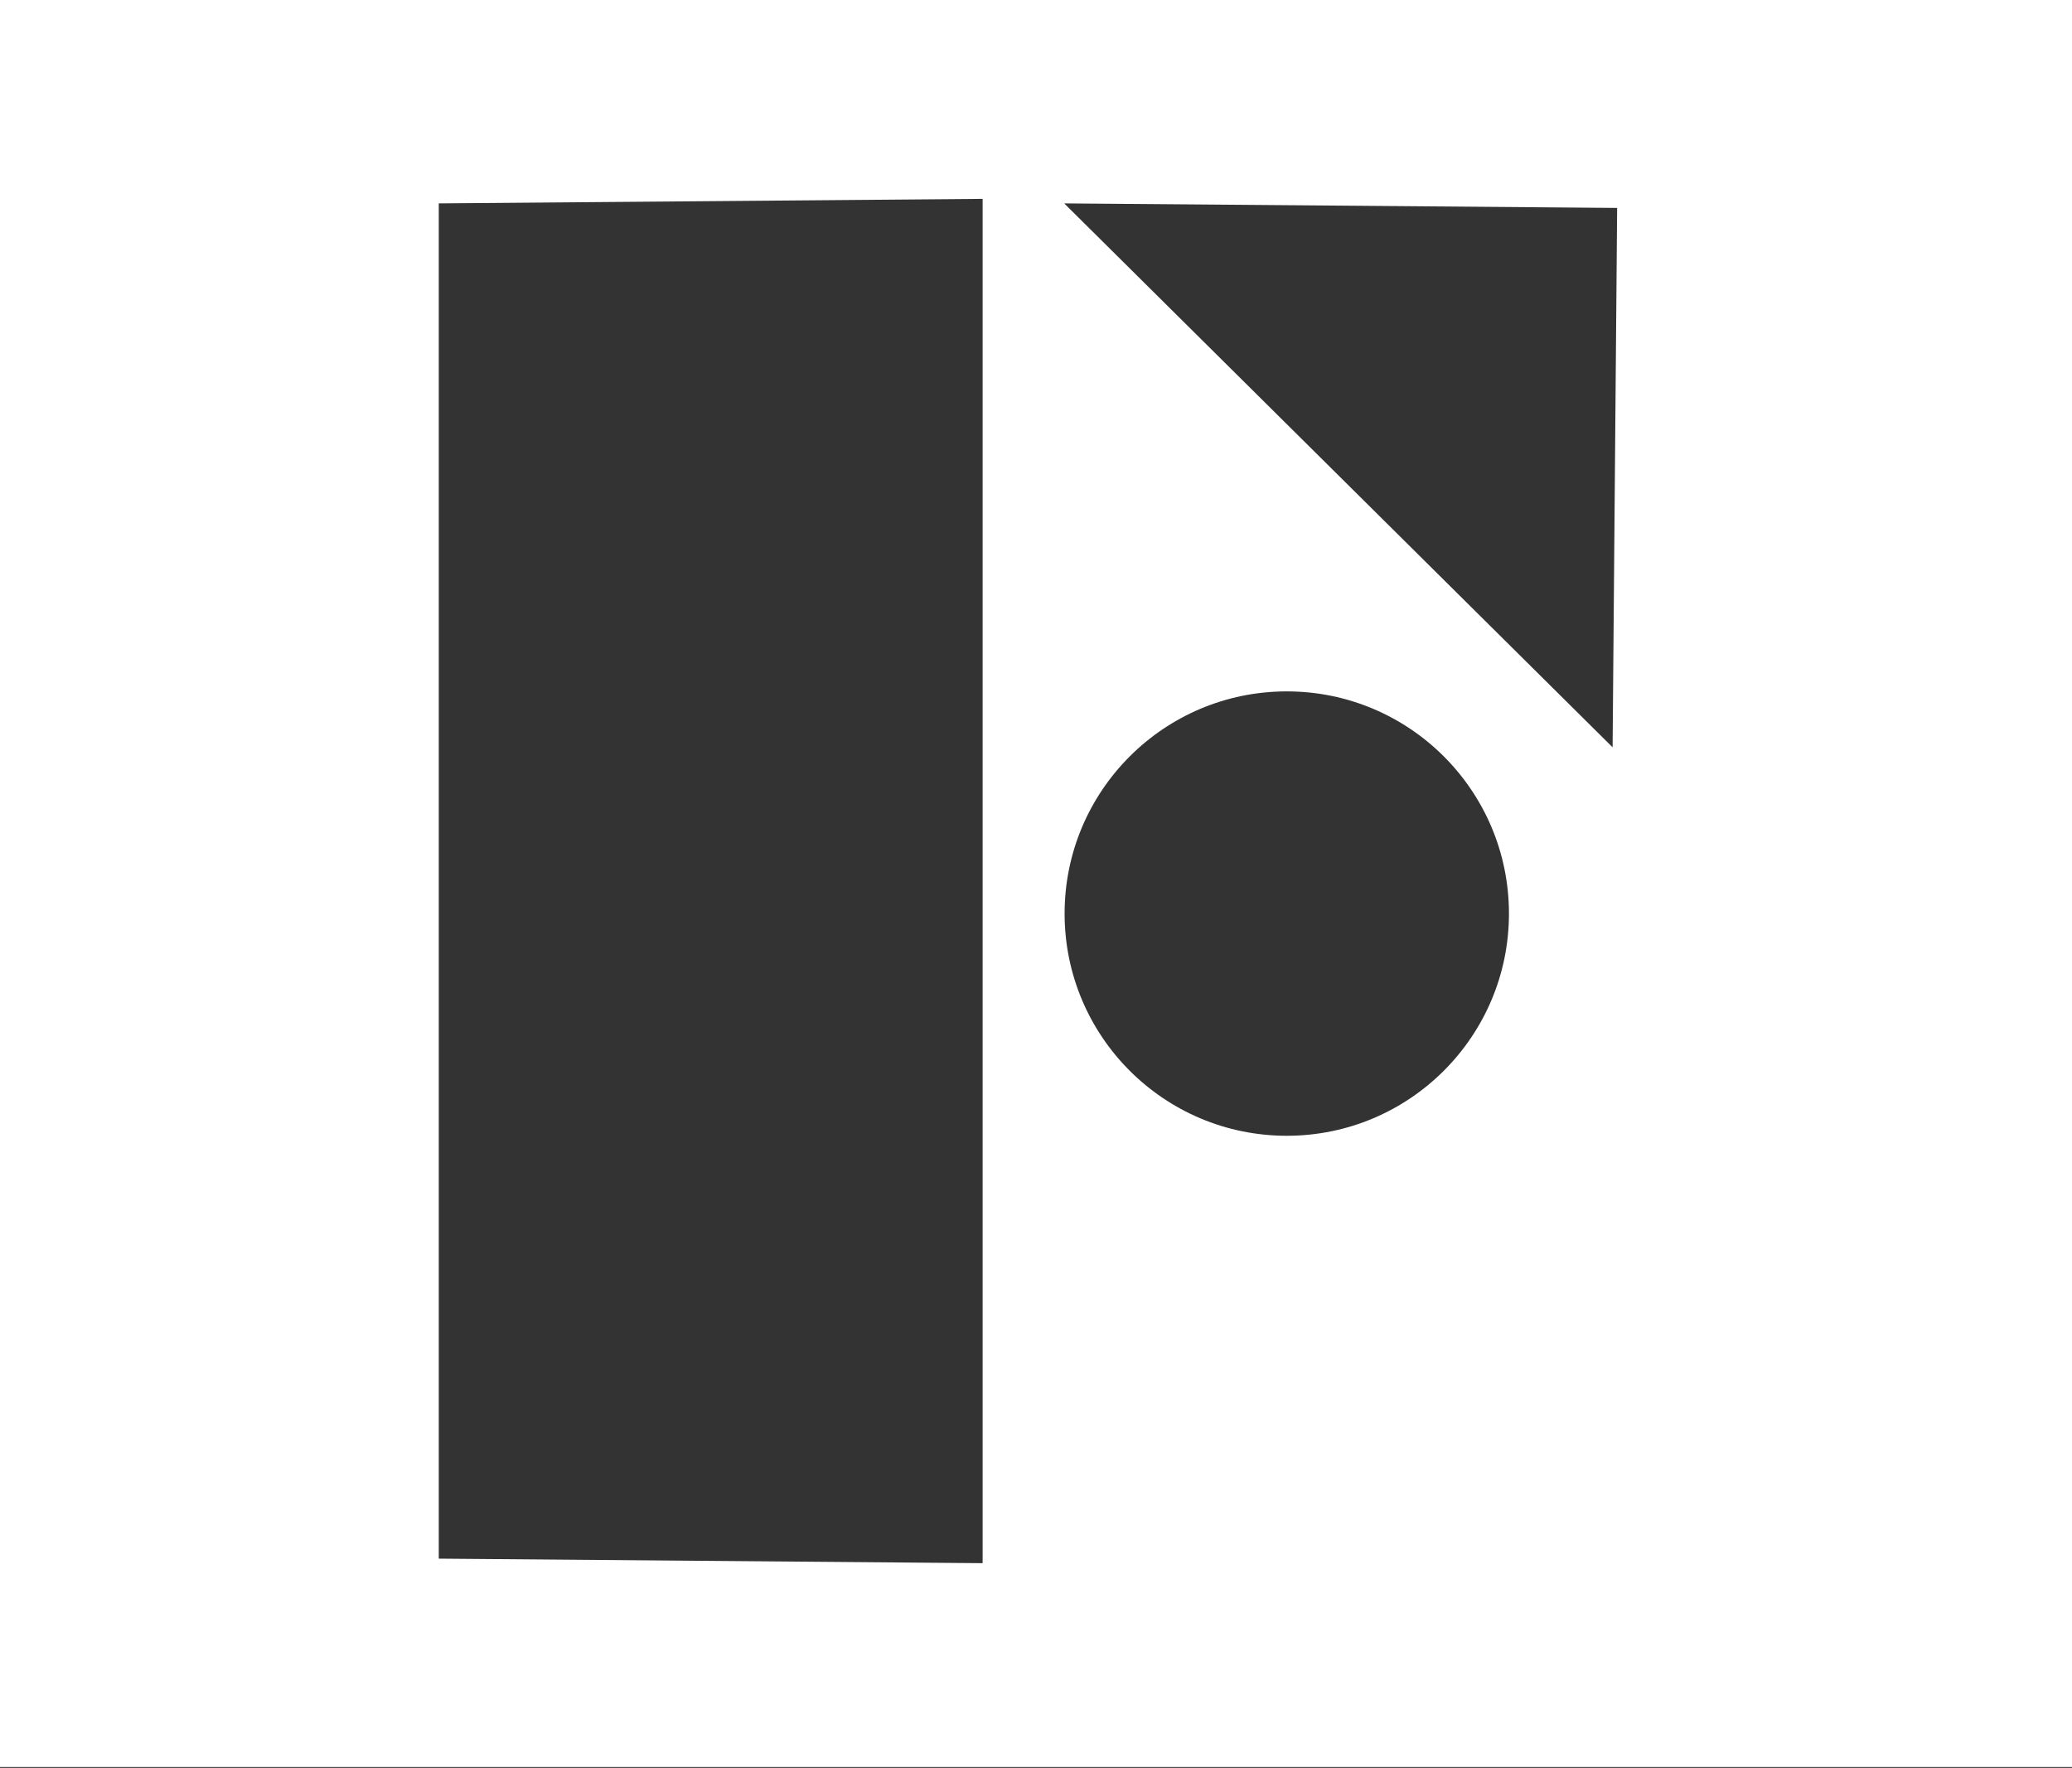 <svg width="1212" height="1034" viewBox="0 0 1212 1034" fill="none" xmlns="http://www.w3.org/2000/svg">
<rect x="0" y="0" width="1212" height="1034" fill="#333333" stroke="none"/>
<path d="M0 0V1033.5H1212V0H0ZM574.78 914.28L256.65 911.63V118.96L574.78 116.31V914.28ZM752.69 664.3C680.91 664.3 622.73 606.11 622.73 534.34C622.73 462.57 680.92 404.38 752.69 404.38C824.46 404.38 882.65 462.57 882.65 534.34C882.65 606.11 824.46 664.3 752.69 664.3ZM943.28 437.09L622.5 118.96L945.93 121.61L943.28 437.09Z" fill="white"/>
</svg>

